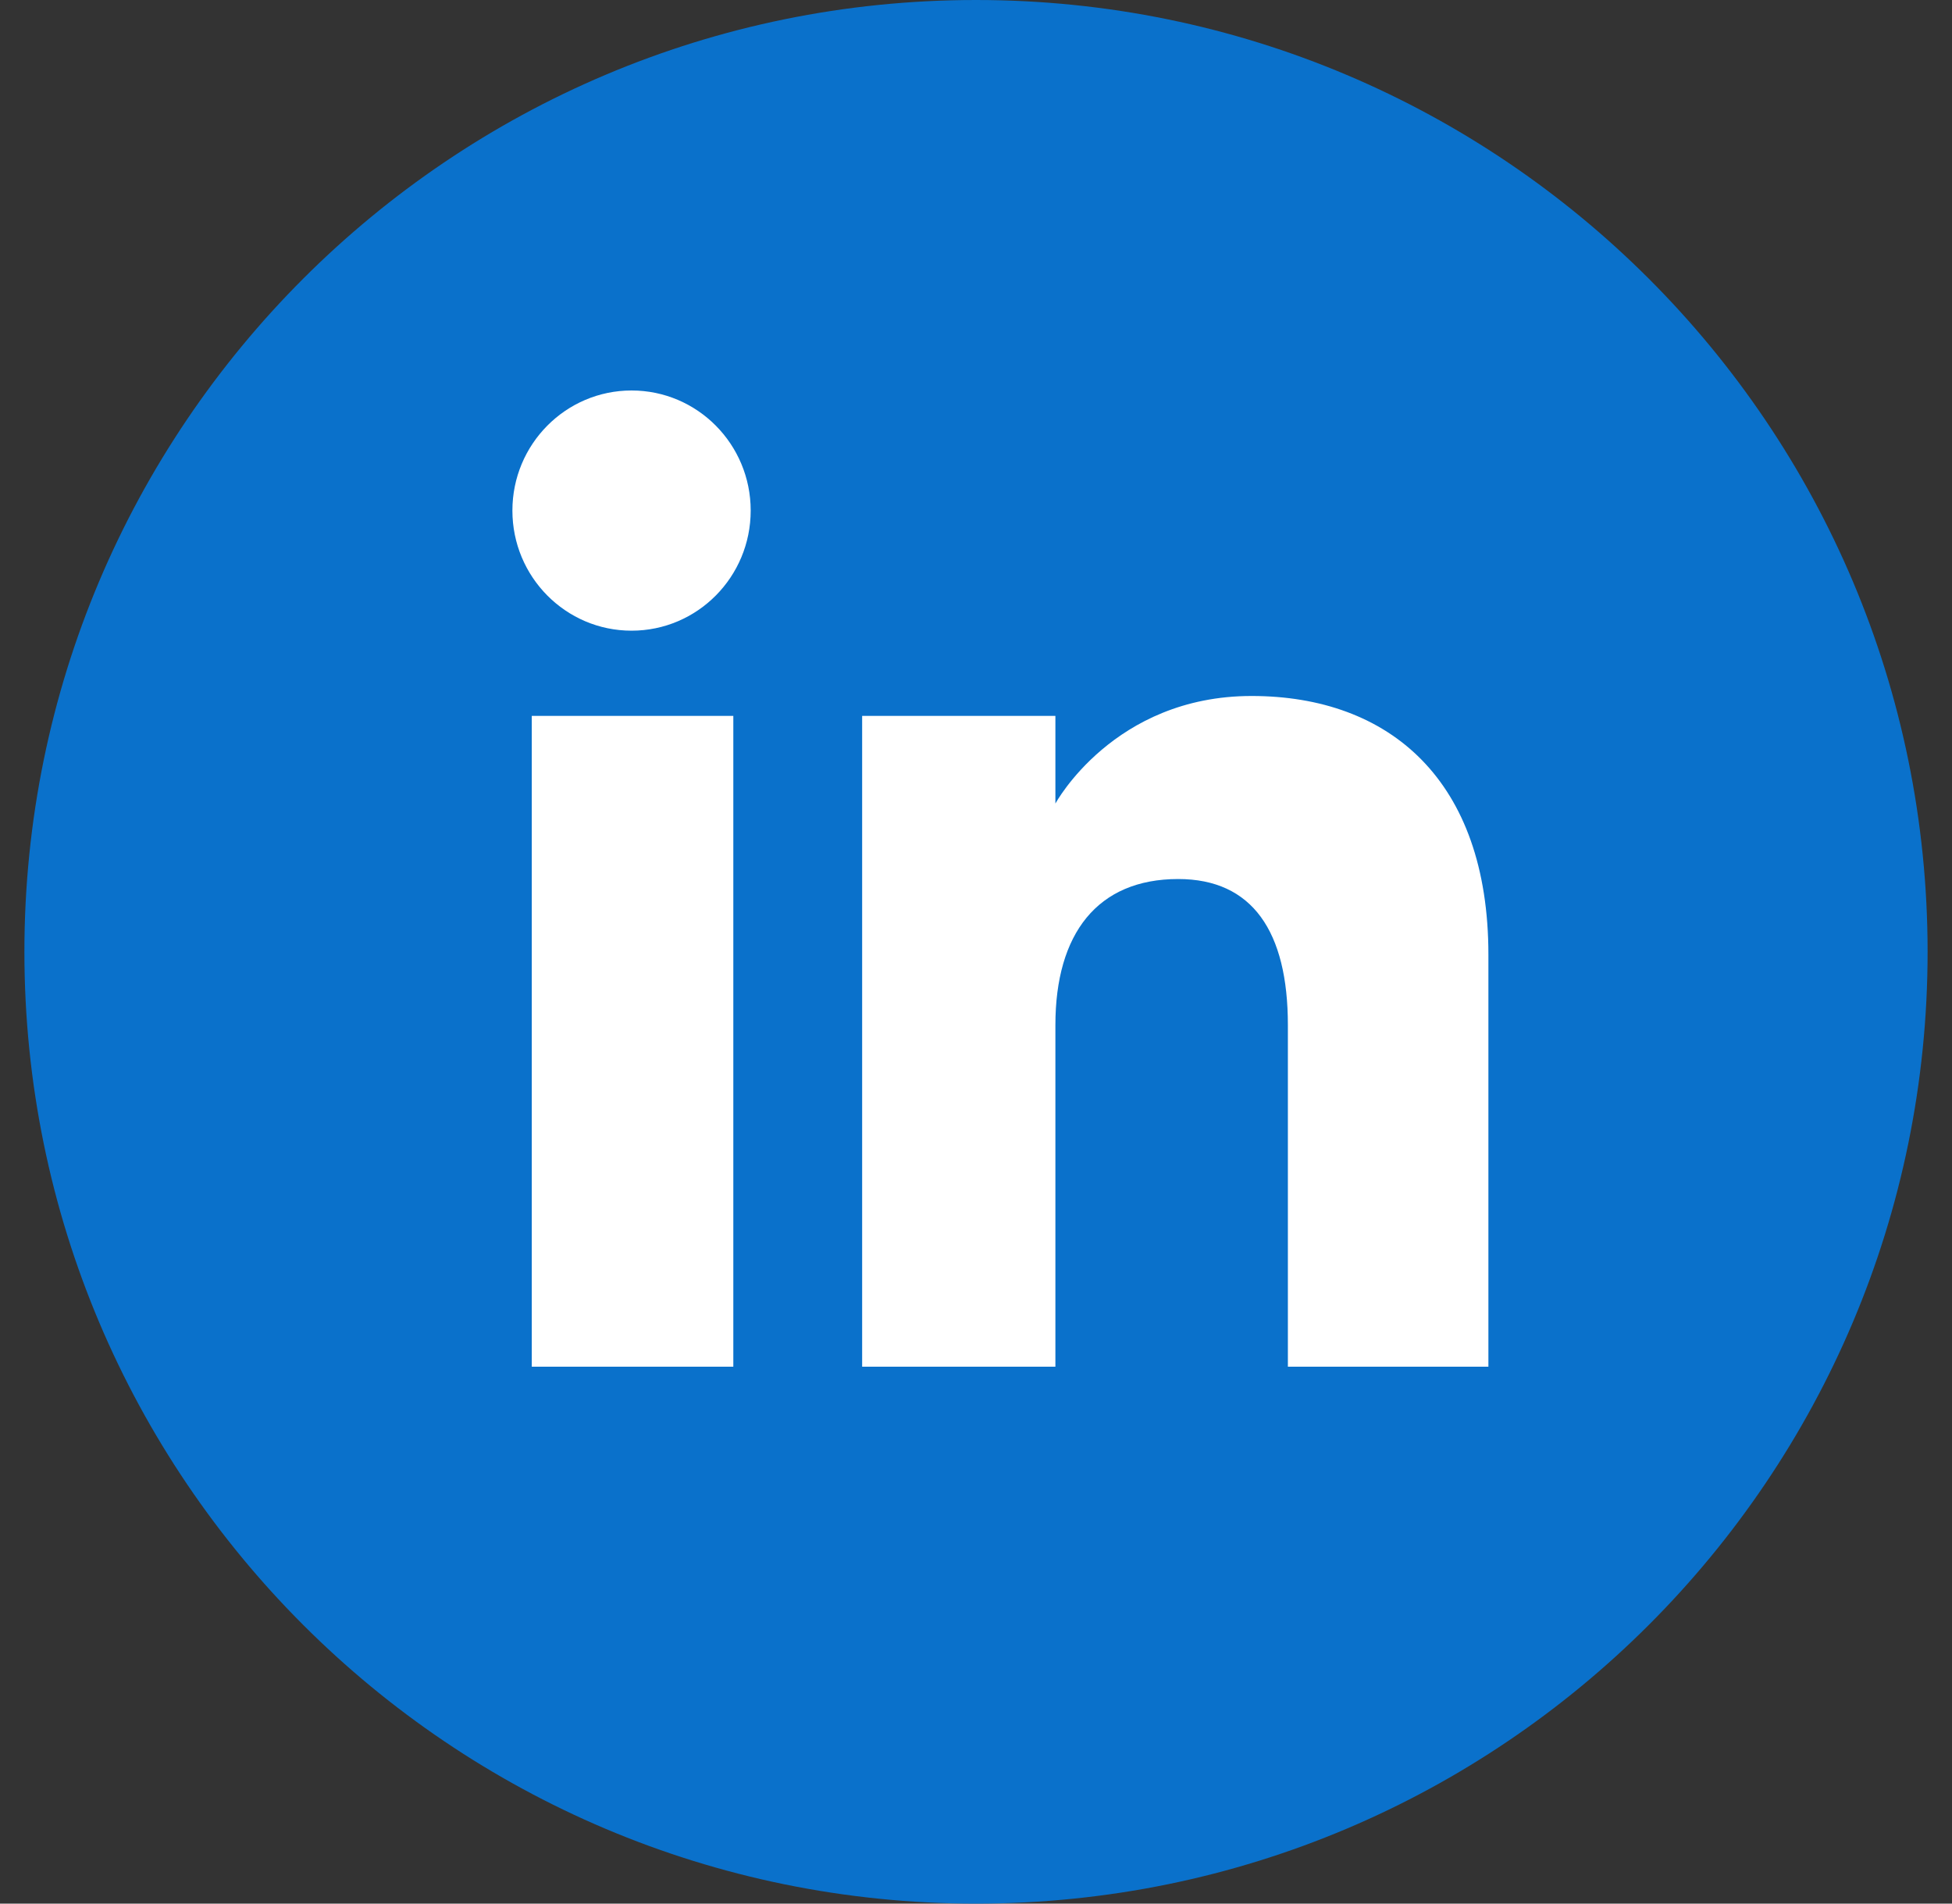 <svg width="40" height="39" viewBox="0 0 40 39" fill="none" xmlns="http://www.w3.org/2000/svg">
<rect x="0" y="0" width="40" height="39" fill="#333333" stroke="none"/>
<path d="M39.5 19.5C39.5 30.27 30.77 39 20 39C9.23 39 0.5 30.27 0.5 19.5C0.5 8.73 9.23 0 20 0C30.77 0 39.5 8.73 39.5 19.5Z" fill="#0A71CB"/>
<path fill-rule="evenodd" clip-rule="evenodd" d="M30.5 28H26.391V21.001C26.391 19.082 25.662 18.009 24.143 18.009C22.49 18.009 21.627 19.125 21.627 21.001V28H17.667V14.667H21.627V16.463C21.627 16.463 22.818 14.259 25.647 14.259C28.475 14.259 30.5 15.986 30.5 19.558V28ZM12.942 12.921C11.593 12.921 10.5 11.819 10.5 10.46C10.5 9.102 11.593 8 12.942 8C14.291 8 15.383 9.102 15.383 10.46C15.383 11.819 14.291 12.921 12.942 12.921ZM10.897 28H15.027V14.667H10.897V28Z" fill="white"/>
</svg>
